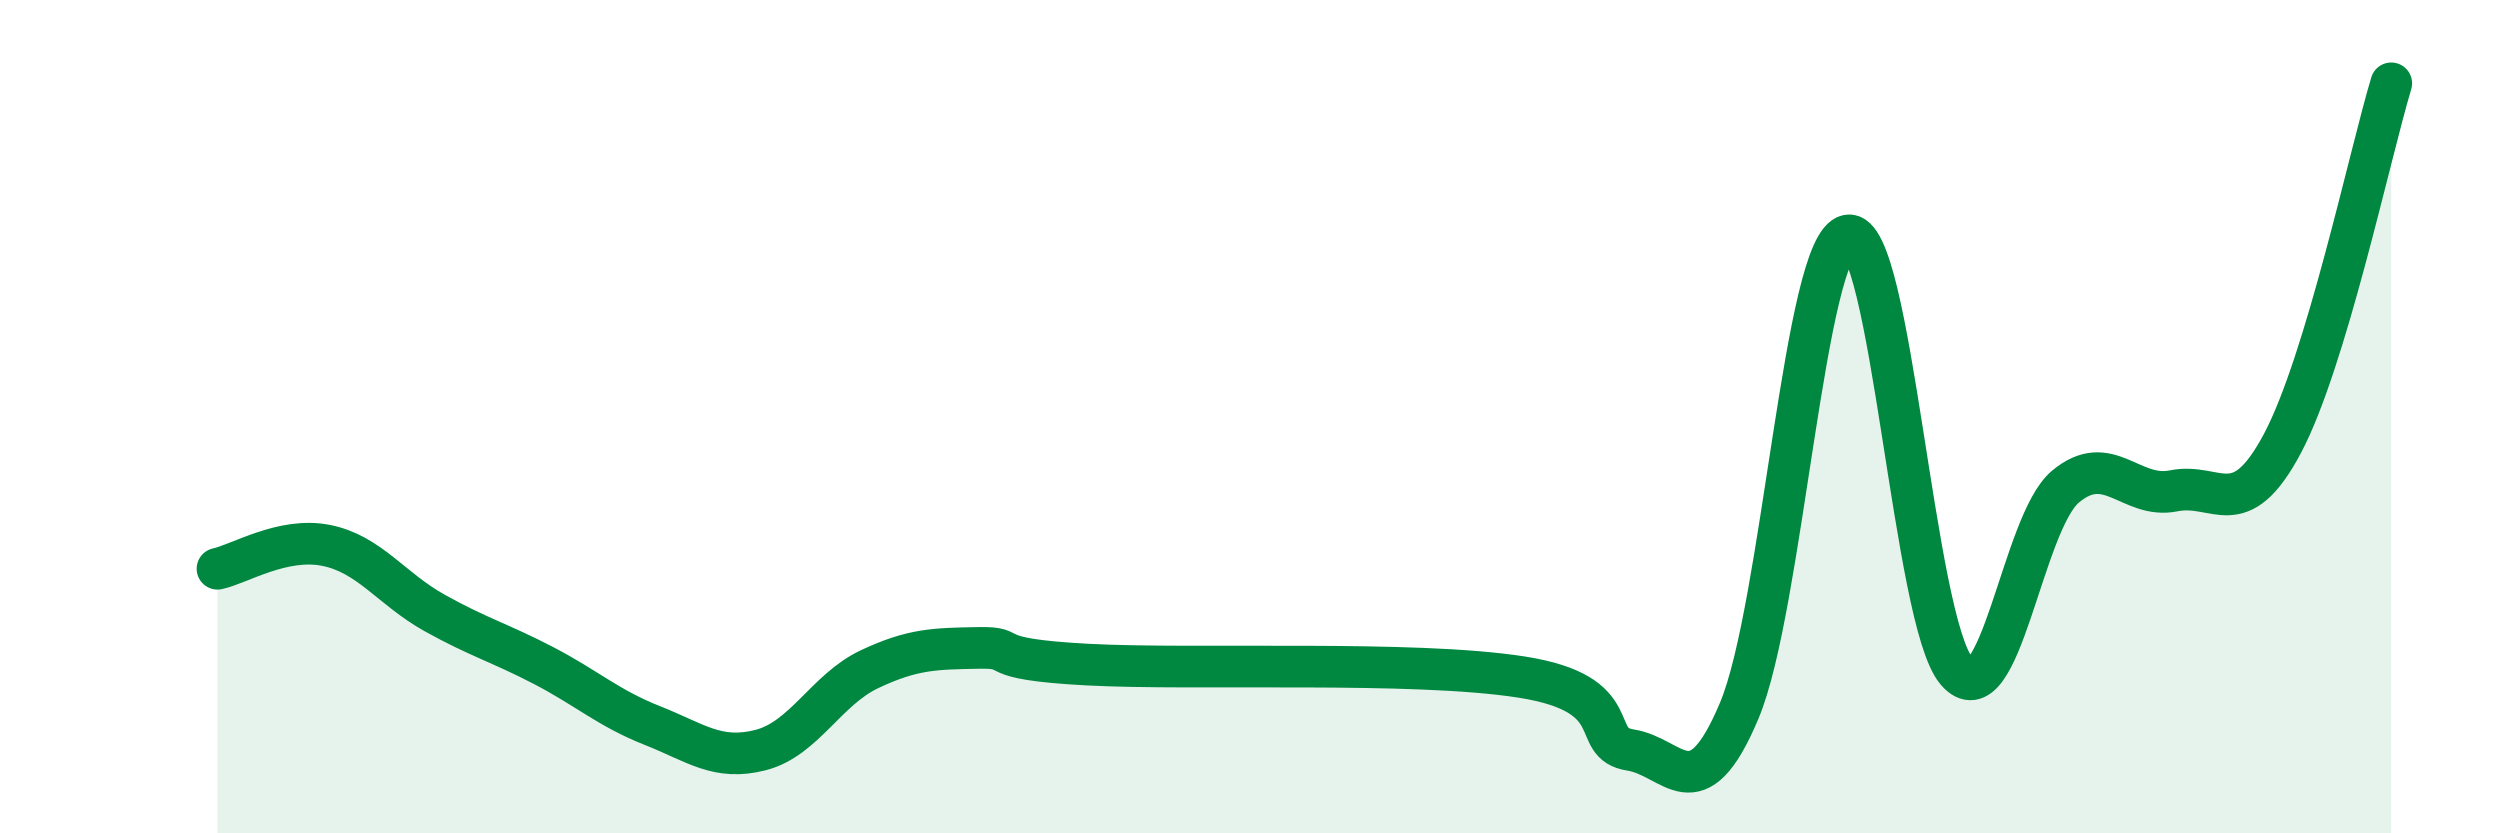 
    <svg width="60" height="20" viewBox="0 0 60 20" xmlns="http://www.w3.org/2000/svg">
      <path
        d="M 5.22,13.65 C 5.74,13.54 6.79,12.88 7.83,13.09 C 8.87,13.3 9.39,14.13 10.43,14.71 C 11.47,15.29 12,15.43 13.04,15.97 C 14.08,16.51 14.61,17 15.65,17.41 C 16.69,17.82 17.22,18.27 18.26,18 C 19.3,17.73 19.83,16.55 20.87,16.06 C 21.91,15.57 22.44,15.57 23.48,15.55 C 24.52,15.53 23.48,15.81 26.09,15.95 C 28.7,16.09 33.91,15.84 36.52,16.25 C 39.13,16.66 38.09,17.84 39.13,18 C 40.17,18.16 40.7,19.53 41.74,17.06 C 42.78,14.59 43.31,5.84 44.35,5.65 C 45.39,5.46 45.92,14.9 46.96,16.11 C 48,17.32 48.53,12.55 49.57,11.68 C 50.61,10.81 51.13,11.99 52.17,11.78 C 53.21,11.57 53.74,12.6 54.78,10.64 C 55.82,8.68 56.87,3.73 57.39,2L57.39 20L5.22 20Z"
        fill="#008740"
        opacity="0.1"
        stroke-linecap="round"
        stroke-linejoin="round"
      />
      <path
        d="M 5.22,13.65 C 5.74,13.54 6.79,12.88 7.83,13.09 C 8.87,13.3 9.39,14.13 10.43,14.71 C 11.47,15.29 12,15.43 13.04,15.97 C 14.08,16.51 14.61,17 15.65,17.41 C 16.69,17.82 17.22,18.27 18.26,18 C 19.3,17.73 19.83,16.55 20.87,16.06 C 21.91,15.57 22.44,15.57 23.48,15.55 C 24.52,15.53 23.48,15.81 26.09,15.95 C 28.7,16.09 33.91,15.84 36.52,16.25 C 39.13,16.66 38.09,17.84 39.13,18 C 40.17,18.16 40.7,19.53 41.74,17.06 C 42.78,14.59 43.31,5.84 44.35,5.65 C 45.39,5.46 45.92,14.9 46.96,16.11 C 48,17.32 48.53,12.55 49.57,11.68 C 50.61,10.81 51.13,11.99 52.17,11.78 C 53.21,11.57 53.74,12.6 54.78,10.64 C 55.82,8.68 56.87,3.73 57.39,2"
        stroke="#008740"
        stroke-width="1"
        fill="none"
        stroke-linecap="round"
        stroke-linejoin="round"
      />
    </svg>
  
